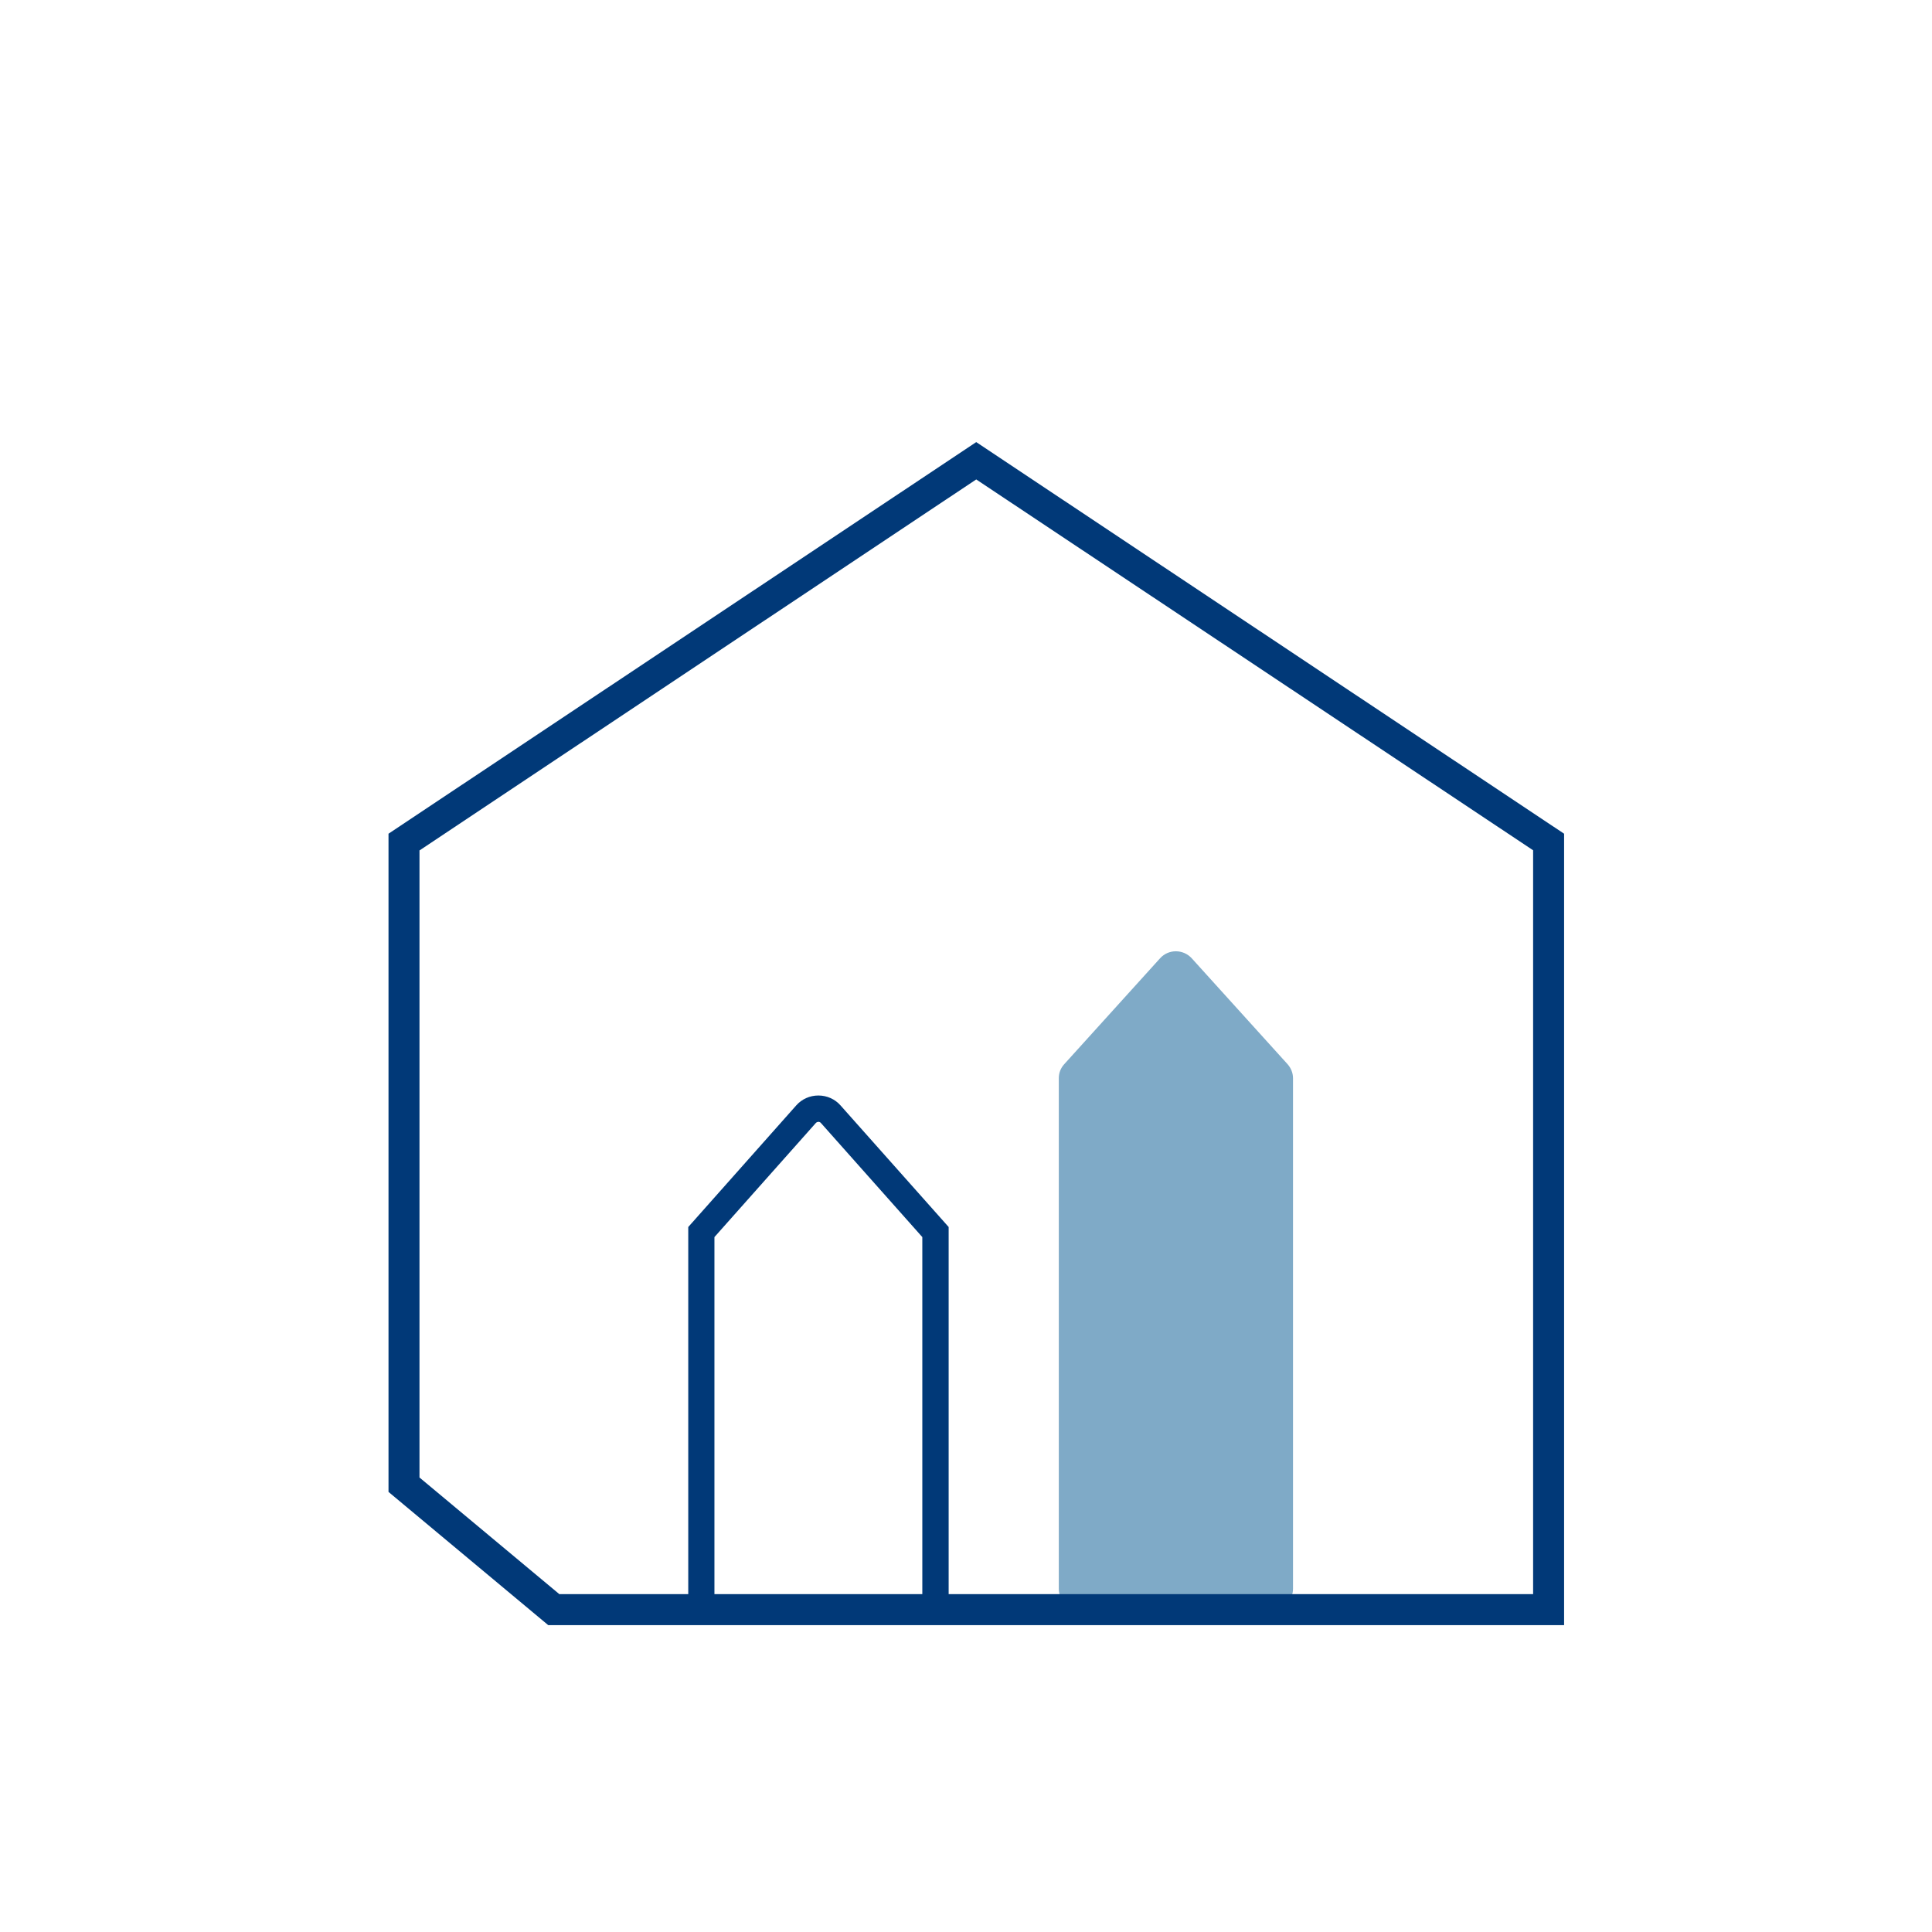 <?xml version="1.0" encoding="UTF-8"?>
<svg xmlns="http://www.w3.org/2000/svg" id="Ebene_2" data-name="Ebene 2" viewBox="0 0 124.72 124.72" width="150" height="150">
  <defs>
    <style>
      .cls-1 {
        fill: none;
      }

      .cls-2 {
        fill: #7faac7;
      }

      .cls-3 {
        fill: #013978;
      }
    </style>
  </defs>
  <g id="Ebene_1-2" data-name="Ebene 1">
    <g>
      <rect class="cls-1" width="124.72" height="124.72"/>
      <path class="cls-3" d="M61.24,104.76h-16.81v-25.55l6.97-7.85c.36-.41.88-.64,1.43-.64h0c.55,0,1.07.23,1.43.64l6.98,7.85v25.55ZM46.13,103.06h13.41v-23.2l-6.55-7.37c-.05-.06-.12-.07-.16-.07h0s-.11.01-.16.07l-6.55,7.37v23.2Z"/>
      <path class="cls-2" d="M82.1,103.91h-12.38c-.76,0-1.37-.61-1.37-1.35v-32.96c0-.33.12-.65.35-.9l6.19-6.84c.54-.6,1.49-.6,2.04,0l6.19,6.84c.22.25.35.57.35.9v32.96c0,.75-.61,1.35-1.37,1.35Z"/>
      <g id="Gruppe_15221" data-name="Gruppe 15221">
        <path class="cls-3" d="M100.97,104.91H35.39l-10.31-8.6v-42.49l37.94-25.28,37.95,25.28v51.09ZM36.12,102.91h62.85v-48.02l-35.95-23.94-35.94,23.95v40.48l9.04,7.54Z"/>
      </g>
    </g>
  </g>
</svg>
